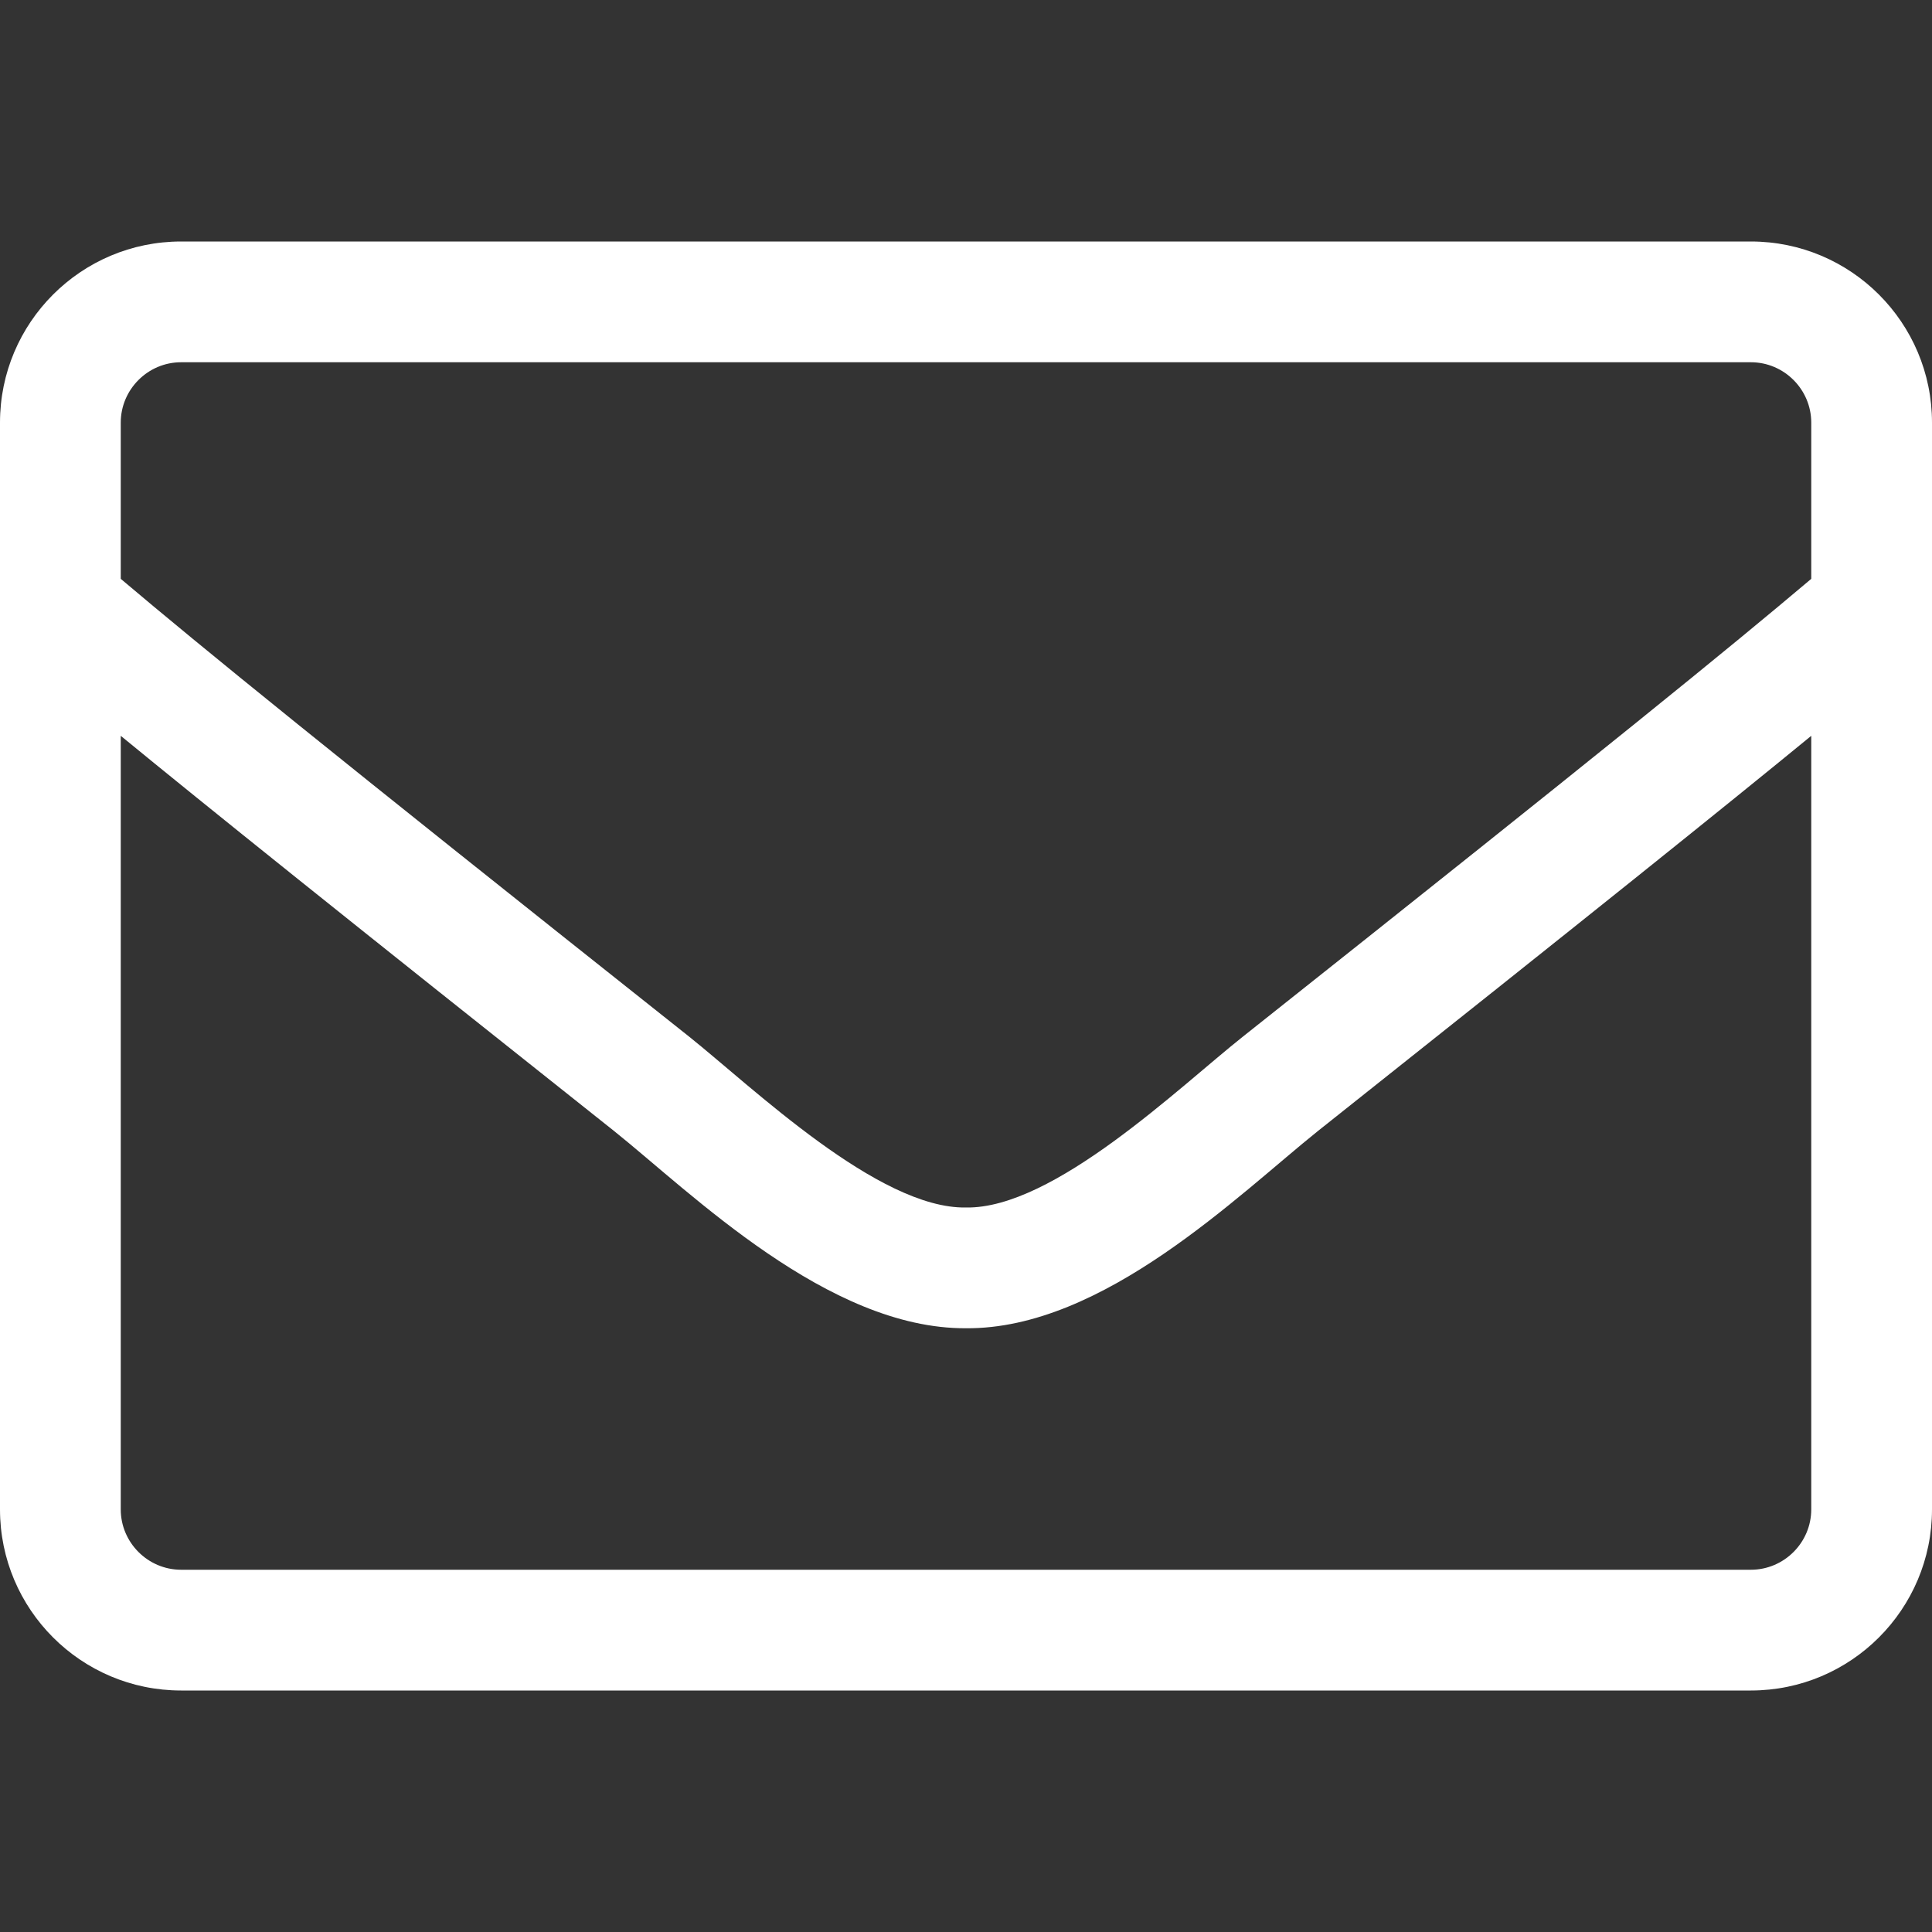 <?xml version="1.0" encoding="utf-8"?>
<!-- Generator: Adobe Illustrator 19.0.0, SVG Export Plug-In . SVG Version: 6.00 Build 0)  -->
<svg version="1.1" id="圖層_1" xmlns="http://www.w3.org/2000/svg" xmlns:xlink="http://www.w3.org/1999/xlink" x="0px" y="0px"
	 viewBox="128 -128 512 512" style="enable-background:new 128 -128 512 512;" xml:space="preserve">
<rect x="128" y="-128" width="512" height="512" fill="#333333" stroke="none"/>
<style type="text/css">
	.st0{fill:#FFFFFF;}
</style>
<path class="st0" d="M592-64H176c-26.5,0-48,21.5-48,48v288c0,26.5,21.5,48,48,48h416c26.5,0,48-21.5,48-48V-16
	C640-42.5,618.5-64,592-64z M176-32h416c8.8,0,16,7.2,16,16v41.4c-21.9,18.5-53.2,44-150.6,121.3c-16.9,13.4-50.2,45.7-73.4,45.3
	c-23.2,0.4-56.6-31.9-73.4-45.3C213.2,69.4,181.9,43.9,160,25.4V-16C160-24.8,167.2-32,176-32z M592,288H176c-8.8,0-16-7.2-16-16V67
	c22.8,18.7,58.8,47.6,130.7,104.7c20.5,16.4,56.7,52.5,93.3,52.3c36.4,0.3,72.3-35.5,93.3-52.3C549.2,114.6,585.2,85.7,608,67v205
	C608,280.8,600.8,288,592,288z"/>
</svg>
